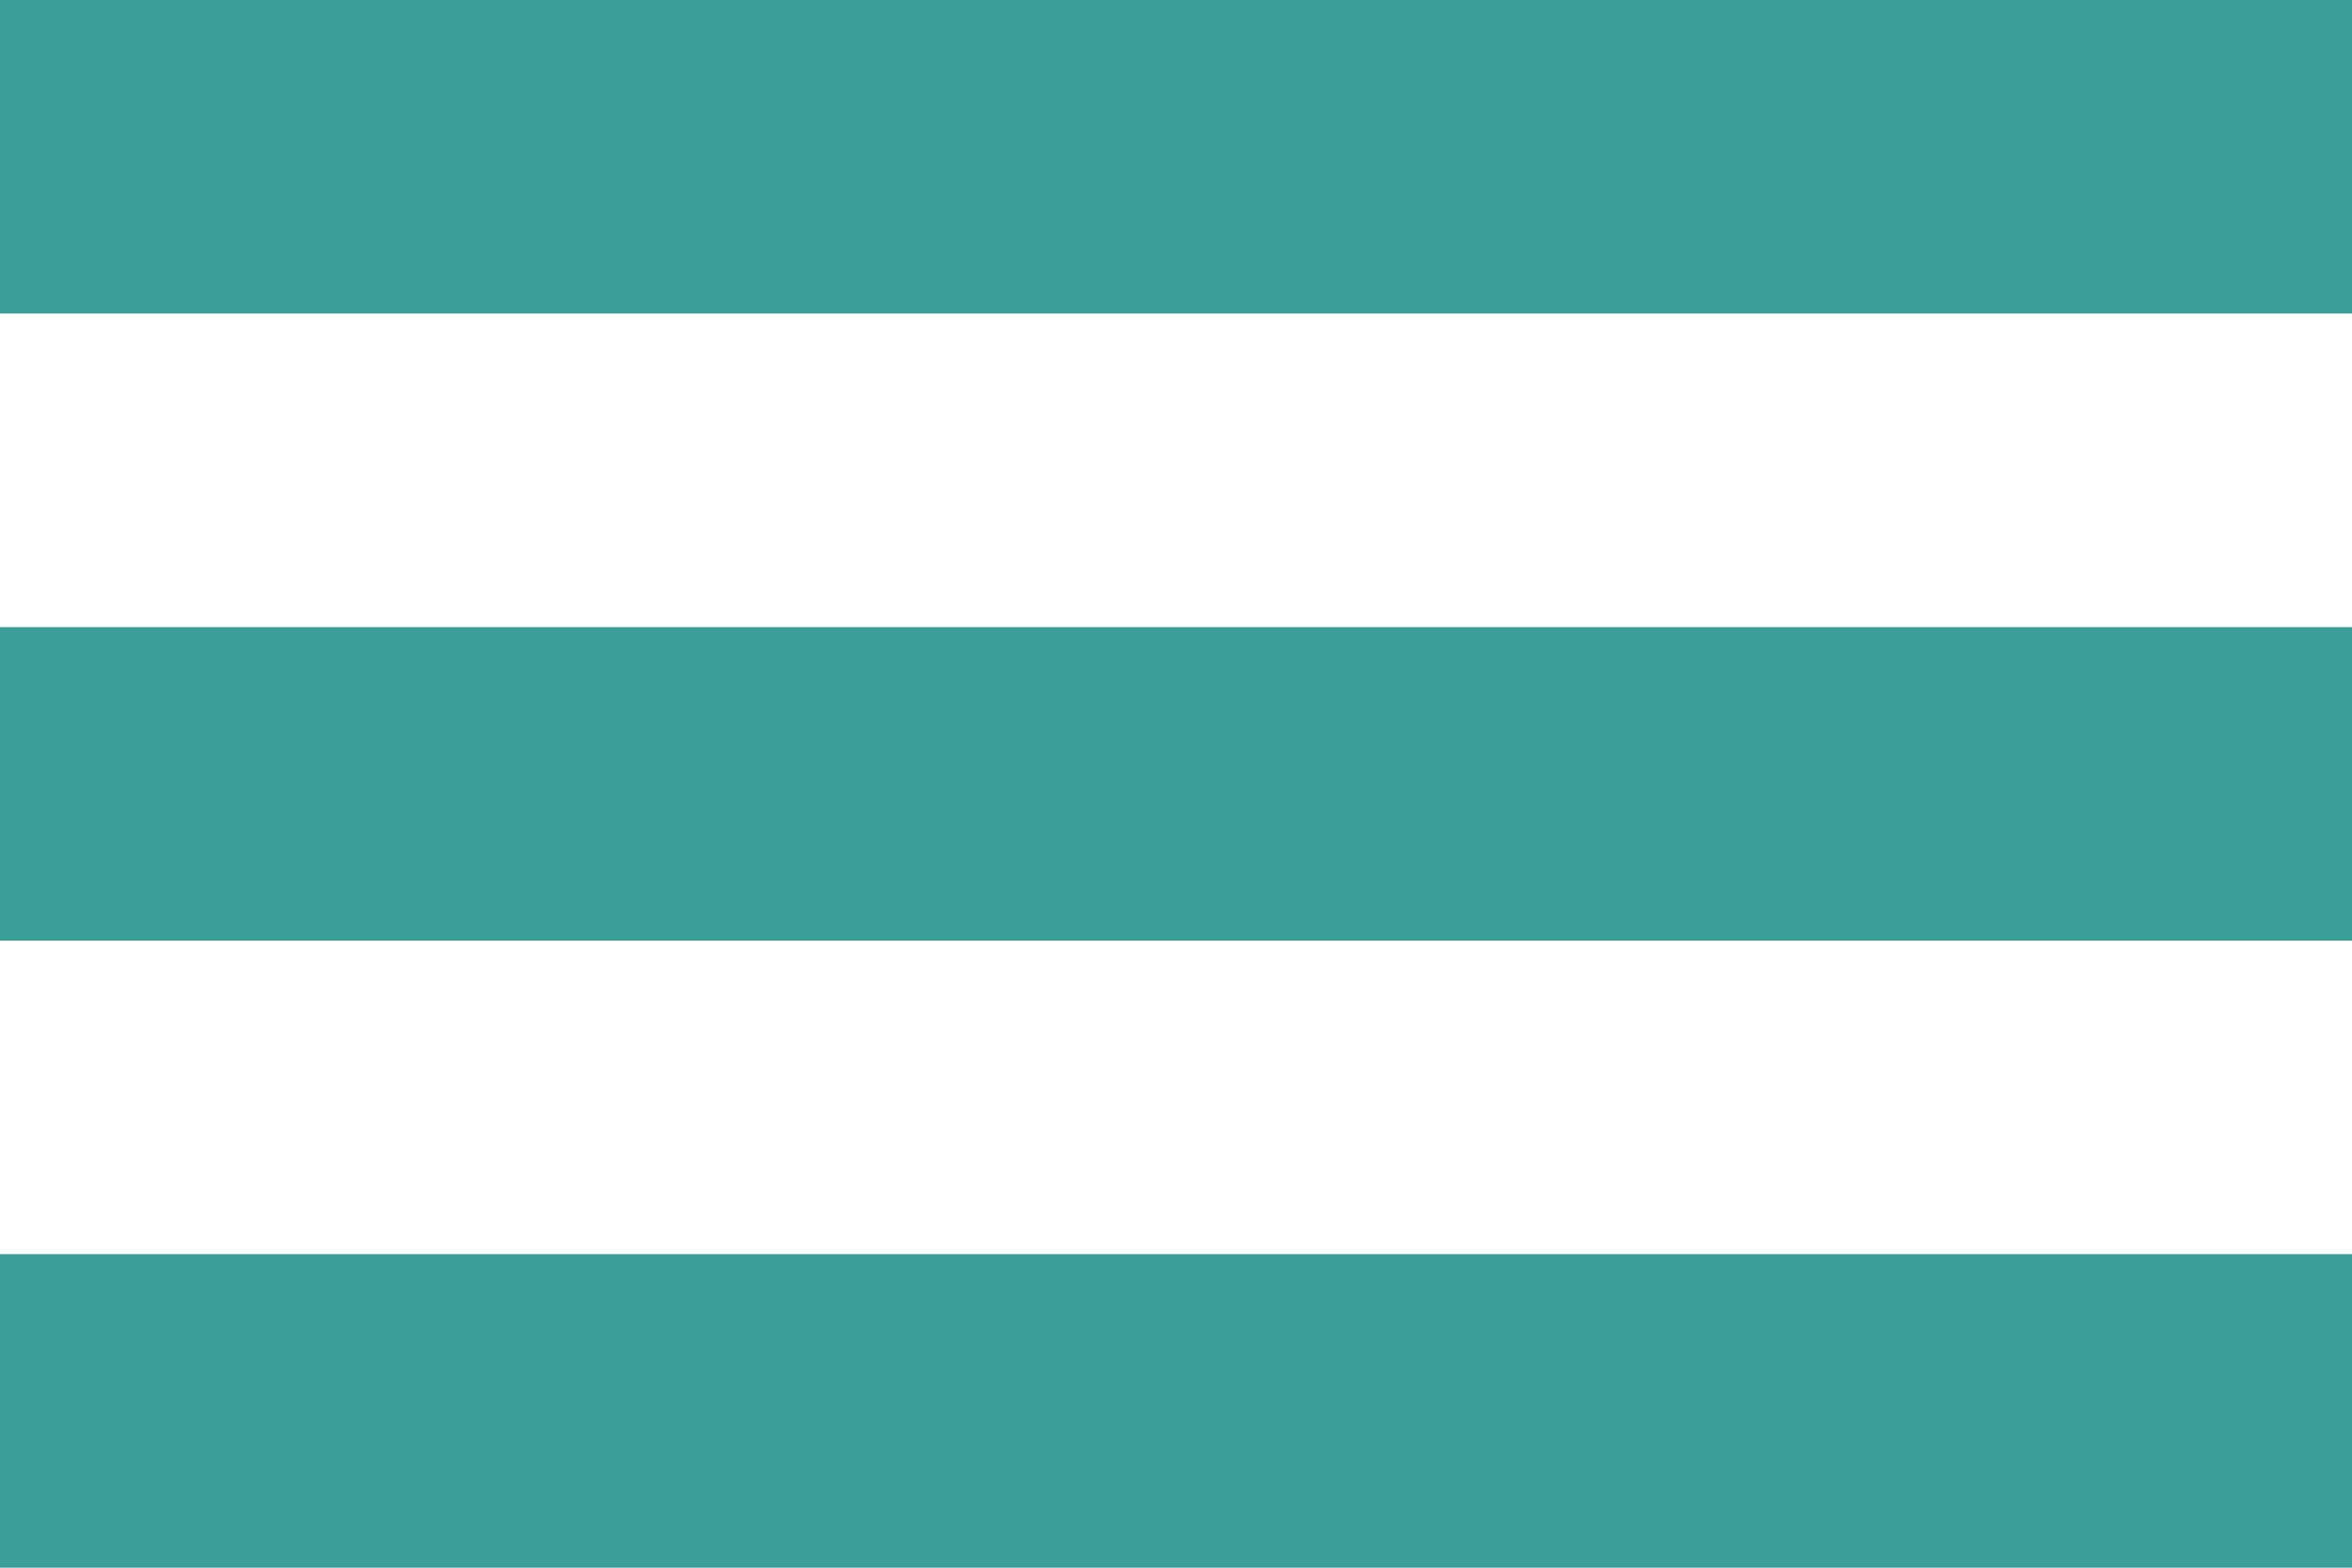 <svg width="18px" height="12px" viewBox="0 0 18 12" version="1.1" xmlns="http://www.w3.org/2000/svg" xmlns:xlink="http://www.w3.org/1999/xlink">
    <g stroke="none" stroke-width="1" fill="none" fill-rule="evenodd">
        <g transform="translate(-1392, -40)" fill="#3B9E98">
            <g transform="translate(938, 34)">
                <path d="M454,6 L472,6 L472,8.4 L454,8.4 L454,6 Z M454,10.8 L472,10.8 L472,13.2 L454,13.2 L454,10.8 Z M454,15.6 L472,15.6 L472,18 L454,18 L454,15.6 Z"></path>
            </g>
        </g>
    </g>
</svg>